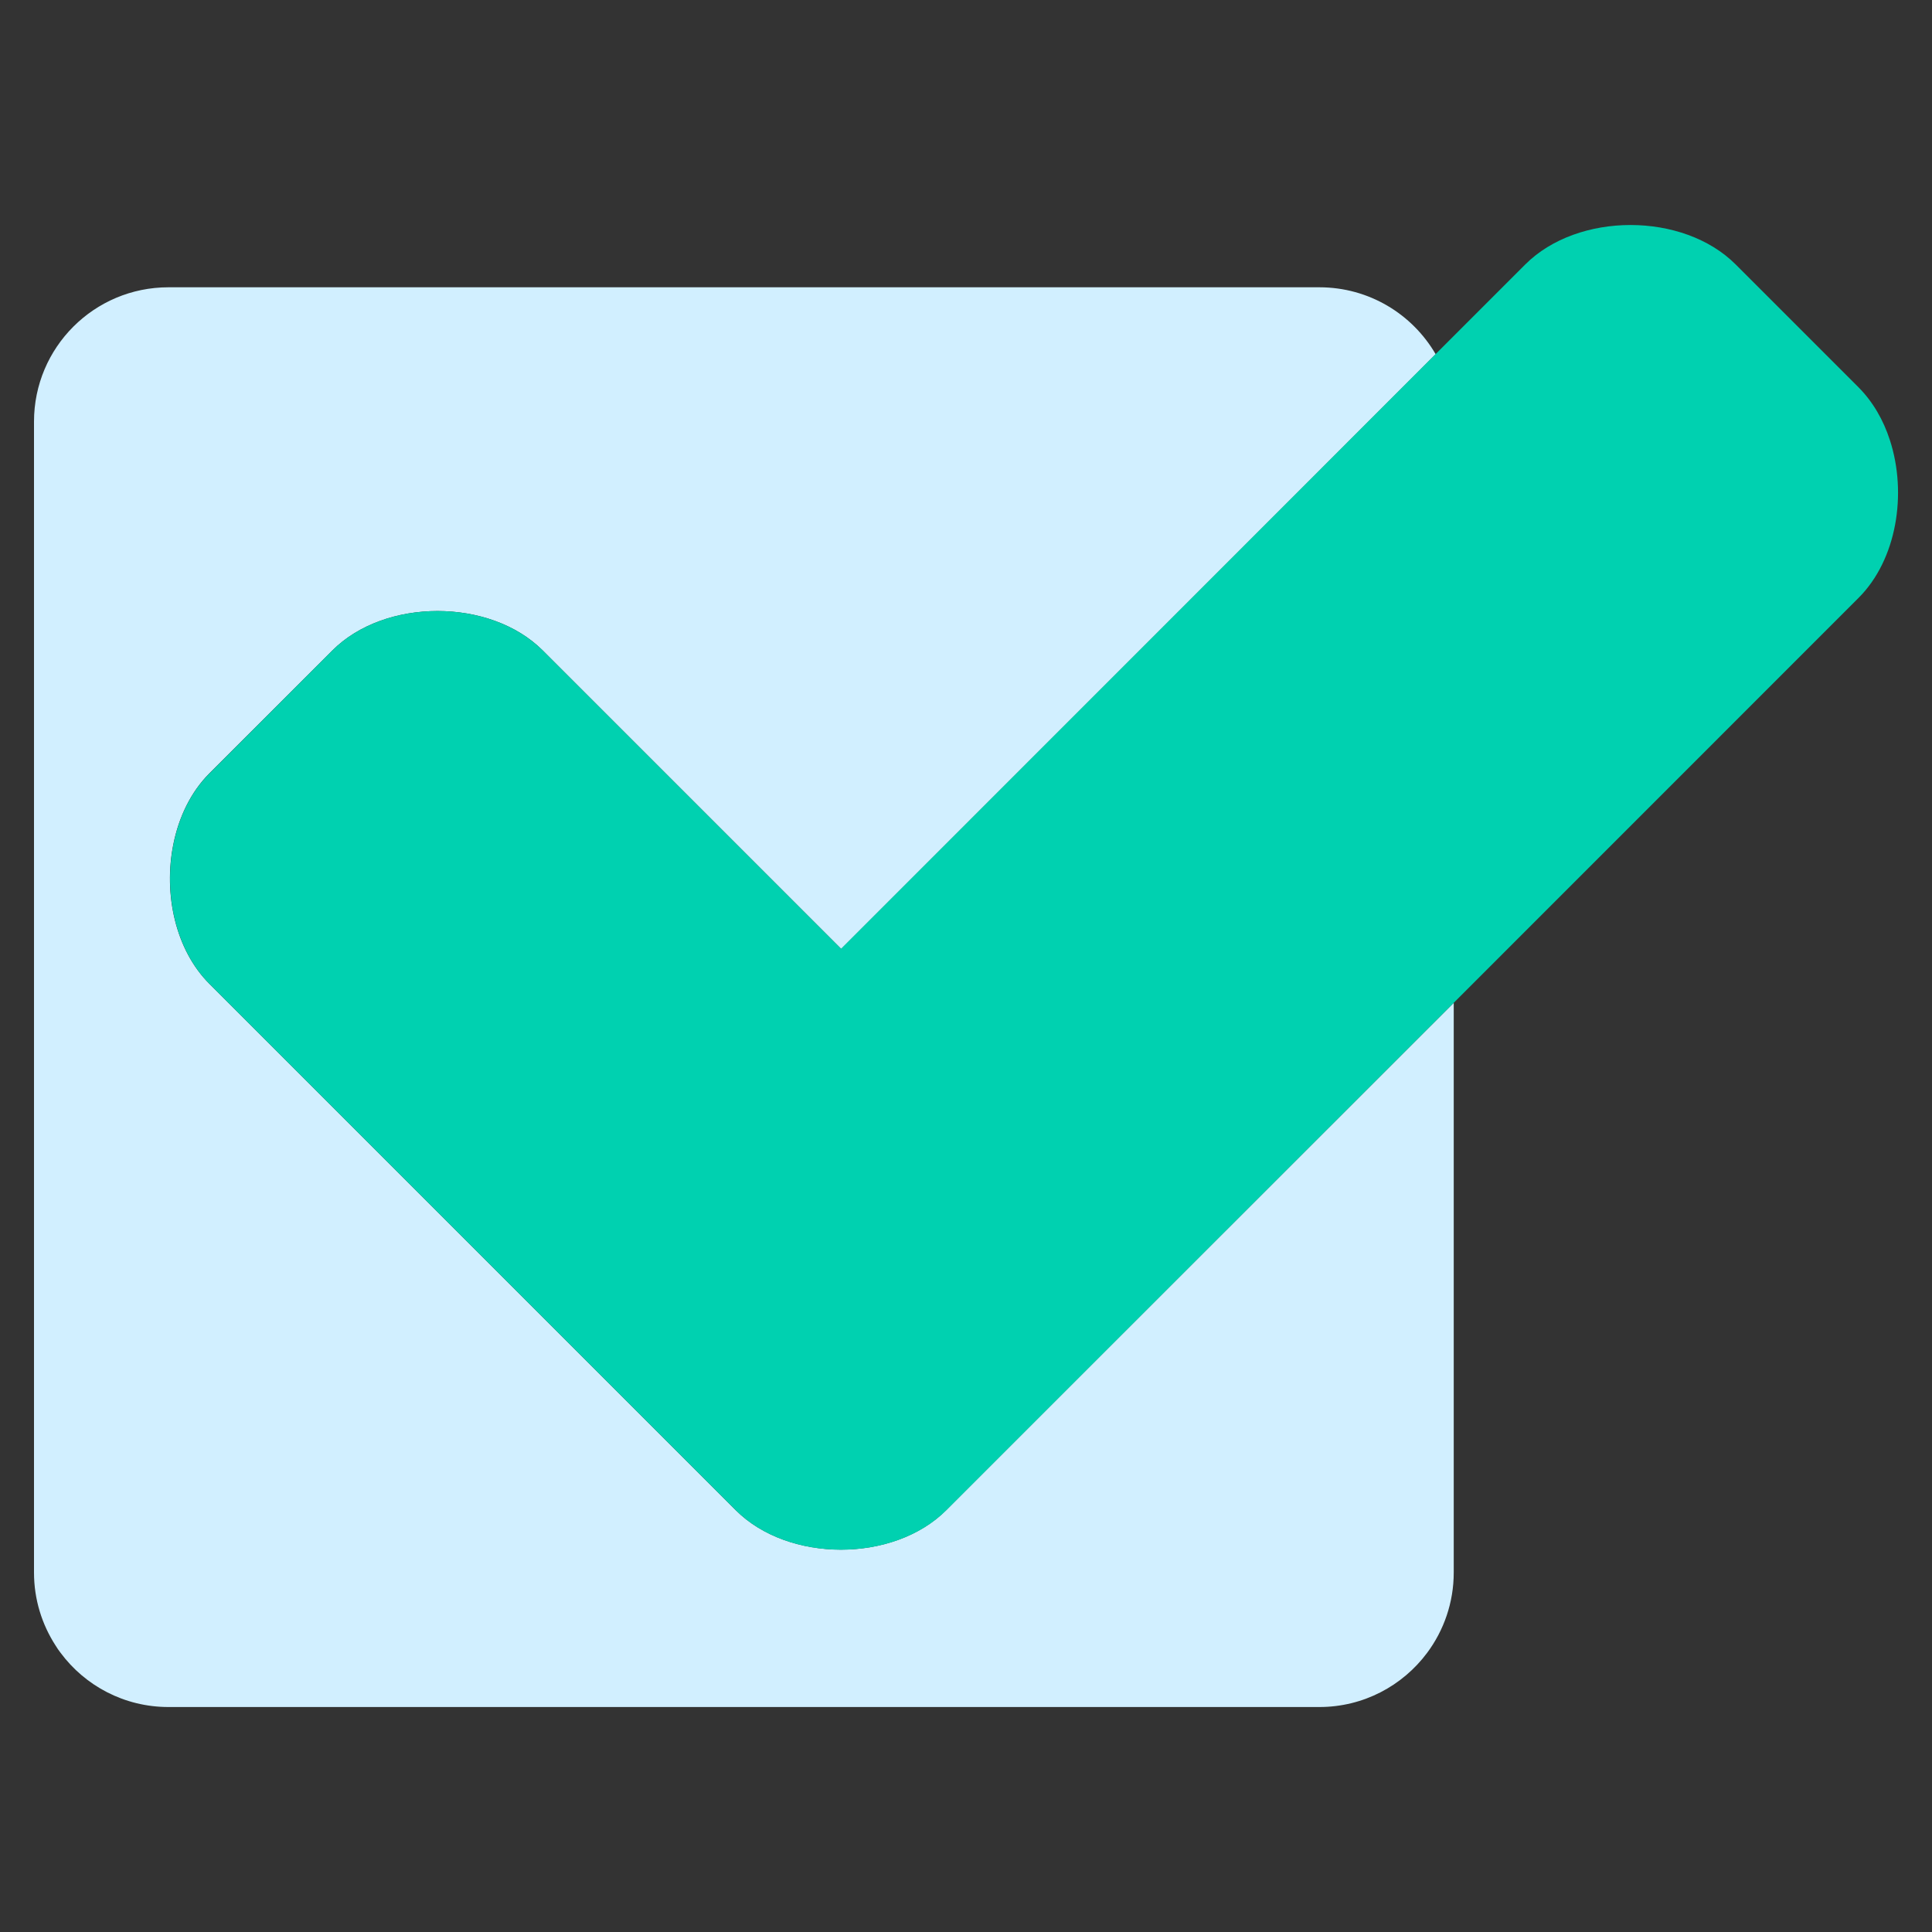 <?xml version="1.0" encoding="UTF-8"?> <!-- Generator: Adobe Illustrator 24.0.1, SVG Export Plug-In . SVG Version: 6.00 Build 0) --> <svg xmlns="http://www.w3.org/2000/svg" xmlns:xlink="http://www.w3.org/1999/xlink" id="Слой_1" x="0px" y="0px" viewBox="0 0 200 200" style="enable-background:new 0 0 200 200;" xml:space="preserve"><rect x="0" y="0" width="200" height="200" fill="#333333" stroke="none"/> <style type="text/css"> .st0{fill:#D1EFFF;} .st1{fill:#00D1B0;} </style> <path class="st0" d="M150.49,103.81v58.98c0,3.11-1.03,6-2.76,8.32c-2.54,3.4-6.59,5.6-11.15,5.6H17.44c-4.57,0-8.63-2.2-11.16-5.6 c-0.19-0.25-0.37-0.5-0.53-0.77c-1.41-2.18-2.23-4.77-2.23-7.55V43.65c0-7.69,6.23-13.91,13.92-13.91h119.14 c5.14,0,9.63,2.78,12.04,6.93l-19.15,19.16l-42.39,42.4L56.19,67.34c-5.45-5.45-16.35-5.45-21.79,0L21.68,80.05 c-1.93,1.93-3.18,4.55-3.74,7.36c-1.03,5.12,0.21,10.92,3.74,14.44l54.48,54.48c5.45,5.45,16.34,5.45,21.79,0l12.71-12.71 L150.49,103.81z"></path> <path class="st1" d="M192.4,61.89l-41.91,41.92l-39.82,39.82l-12.71,12.71c-5.45,5.45-16.35,5.45-21.79,0l-54.48-54.48 c-3.52-3.52-4.77-9.32-3.74-14.44c0.56-2.81,1.8-5.43,3.74-7.36L34.4,67.34c5.44-5.45,16.34-5.45,21.79,0l30.88,30.88l42.39-42.4 l19.15-19.16l9.28-9.28c5.45-5.45,16.35-5.45,21.79,0L192.4,40.1c1.48,1.49,2.57,3.38,3.24,5.46 C197.44,51.09,196.36,57.93,192.4,61.89z"></path> </svg> 